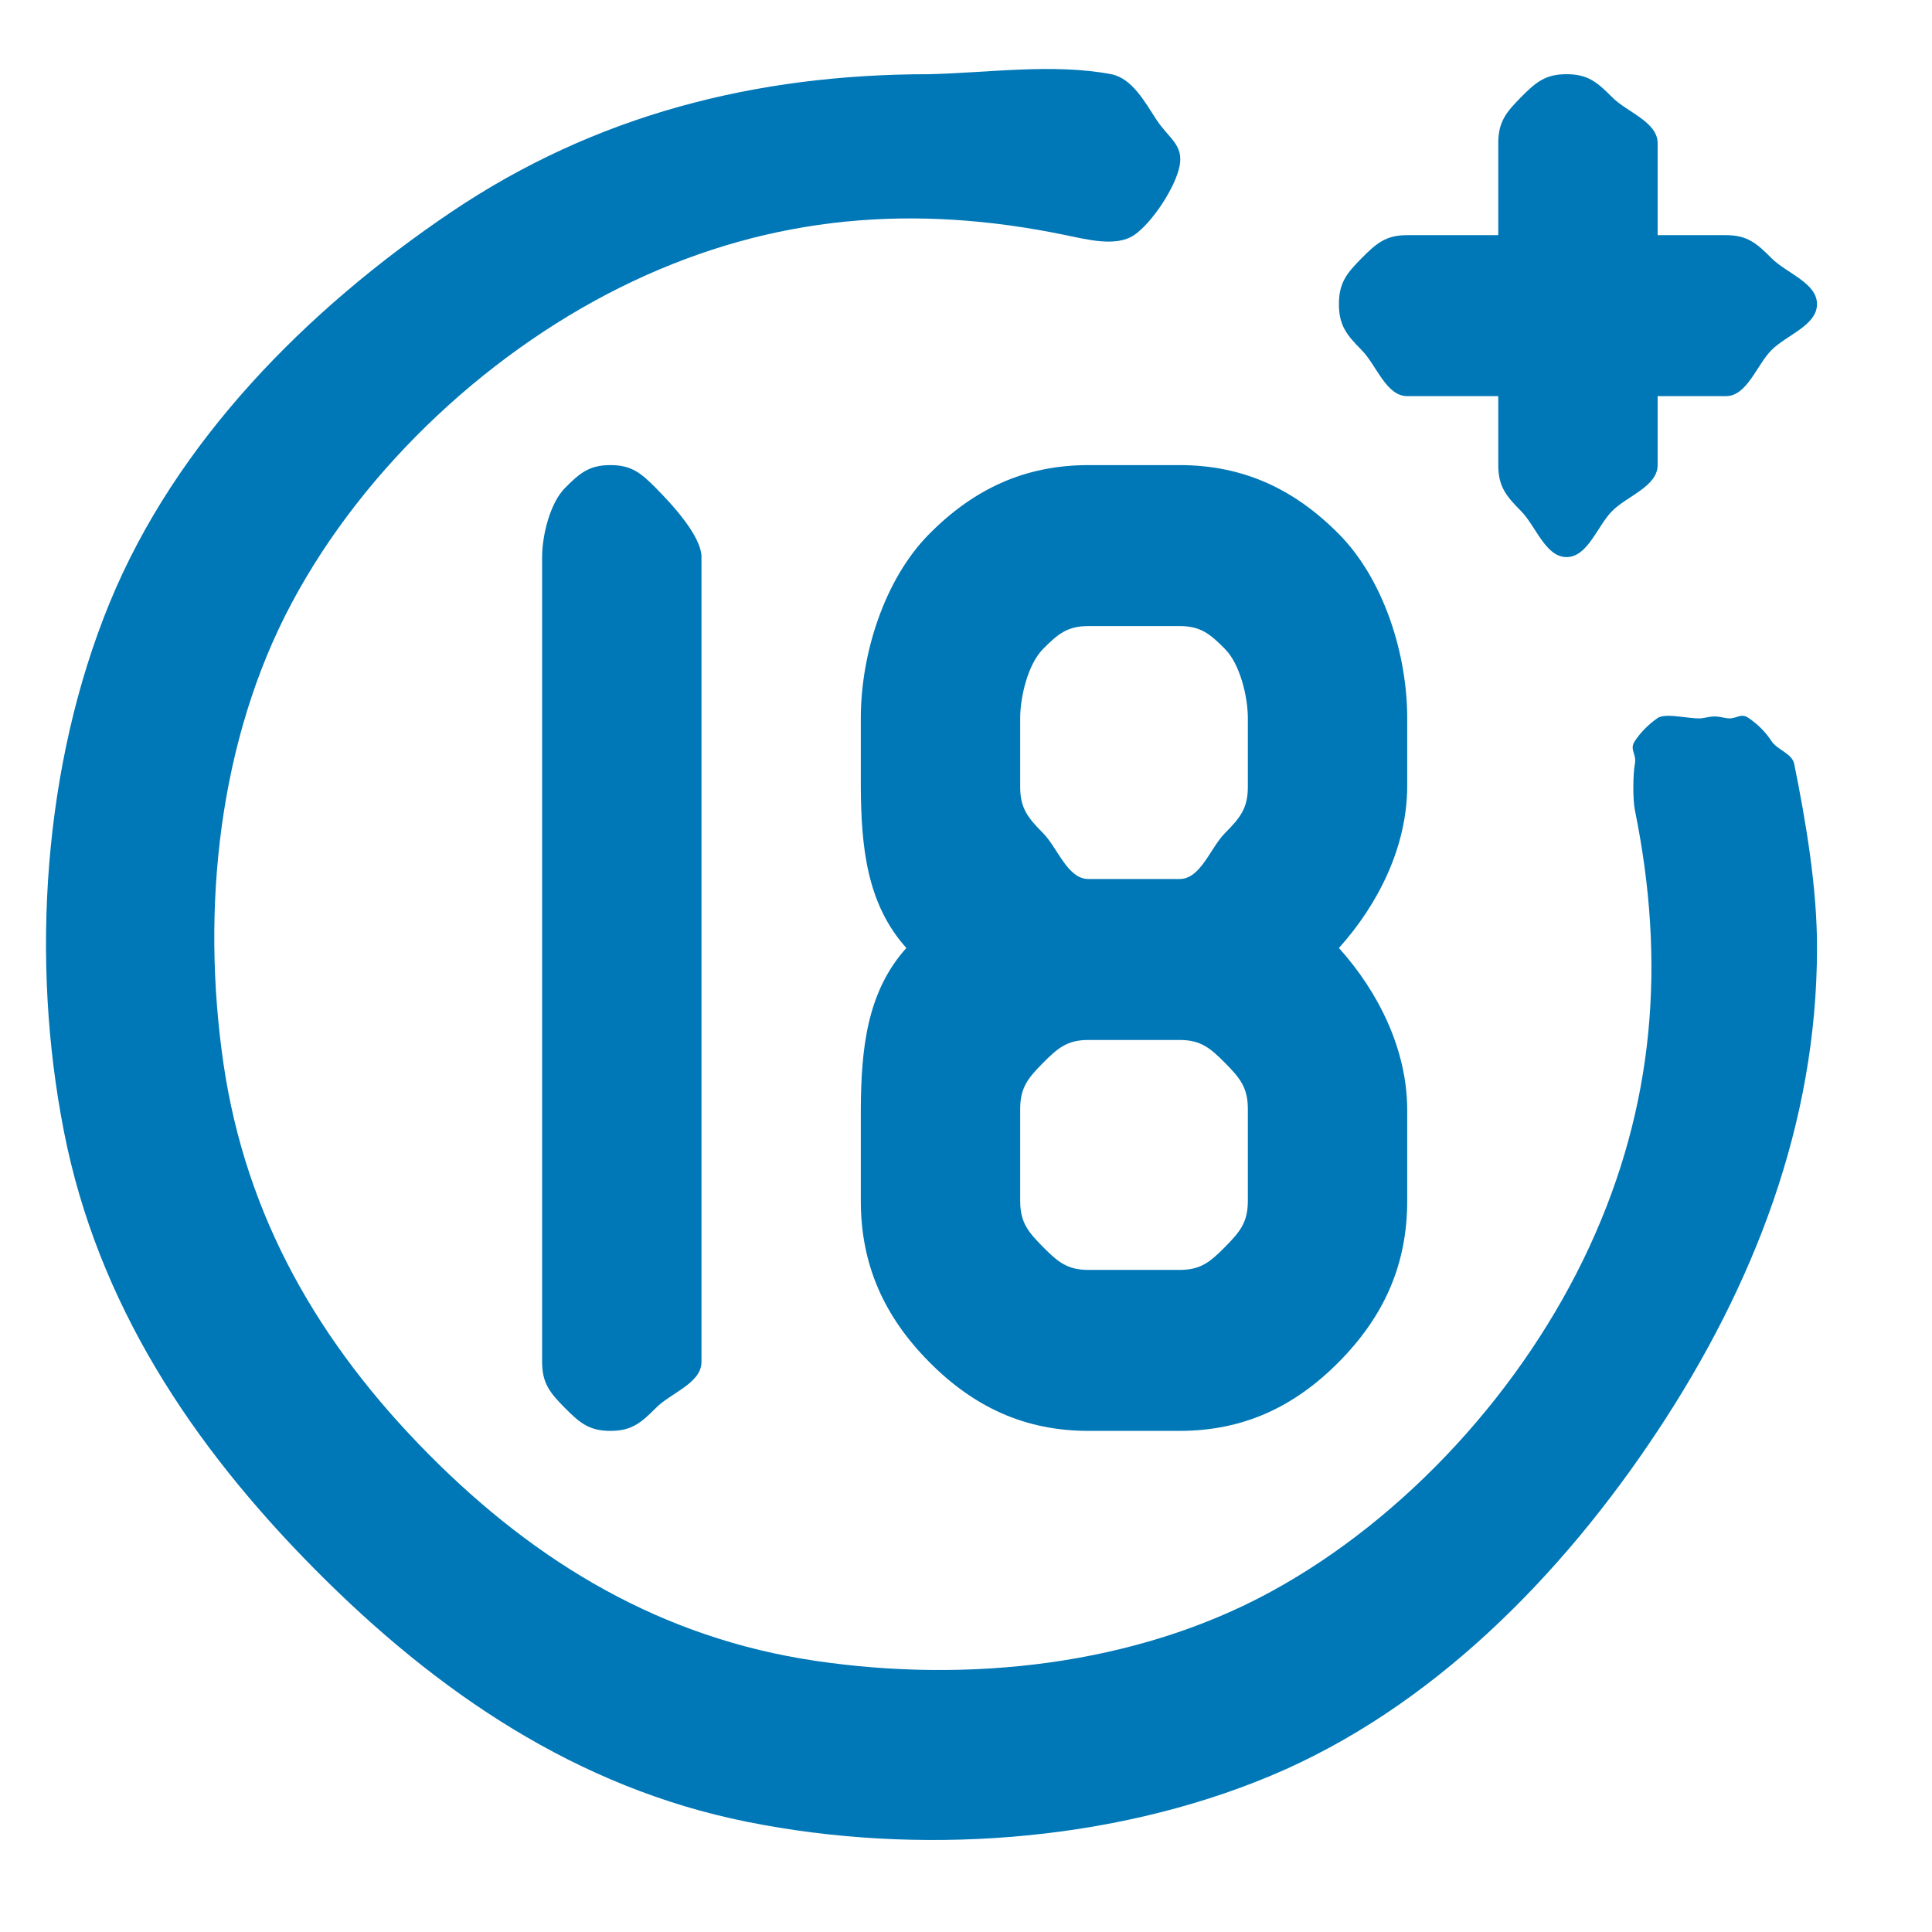 <svg width="84" height="84" viewBox="0 0 84 84" fill="none" xmlns="http://www.w3.org/2000/svg">
<path d="M61.183 17.223H65.142V20.222C65.142 21.15 65.483 21.565 66.132 22.221C66.782 22.878 67.193 24.221 68.112 24.221C69.031 24.221 69.442 22.878 70.091 22.221C70.741 21.565 72.071 21.15 72.071 20.222V17.223H75.041C75.959 17.223 76.371 15.879 77.02 15.223C77.67 14.567 79 14.151 79 13.223C79 12.295 77.67 11.88 77.02 11.224C76.371 10.568 75.959 10.224 75.041 10.224H72.071V6.225C72.071 5.297 70.741 4.882 70.091 4.225C69.442 3.569 69.031 3.226 68.112 3.226C67.193 3.226 66.782 3.569 66.132 4.225C65.483 4.882 65.142 5.297 65.142 6.225V10.224H61.183C60.264 10.224 59.853 10.568 59.203 11.224C58.554 11.88 58.214 12.295 58.214 13.223C58.214 14.151 58.554 14.567 59.203 15.223C59.853 15.879 60.264 17.223 61.183 17.223ZM23.57 24.221V59.213C23.57 60.141 23.91 60.556 24.56 61.213C25.209 61.869 25.62 62.212 26.539 62.212C27.458 62.212 27.869 61.869 28.519 61.213C29.169 60.556 30.499 60.141 30.499 59.213V24.221C30.499 23.293 29.169 21.878 28.519 21.222C27.869 20.565 27.458 20.222 26.539 20.222C25.62 20.222 25.209 20.565 24.56 21.222C23.91 21.878 23.57 23.293 23.57 24.221ZM74.051 31.219C73.605 31.311 72.448 30.962 72.071 31.219C71.694 31.477 71.332 31.836 71.081 32.219C70.83 32.602 71.168 32.768 71.081 33.219C70.995 33.67 70.99 34.768 71.081 35.218C72.434 41.854 71.939 48.076 69.102 54.214C66.265 60.353 61.149 65.997 55.244 69.211C49.34 72.424 42.084 73.193 35.448 72.21C28.812 71.227 23.363 68.002 18.621 63.212C13.878 58.422 10.685 52.919 9.712 46.216C8.739 39.513 9.5 32.184 12.682 26.22C15.863 20.257 21.452 15.089 27.529 12.224C33.607 9.358 39.767 8.858 46.336 10.224C47.255 10.41 48.526 10.749 49.305 10.224C50.085 9.699 51.101 8.153 51.285 7.225C51.469 6.297 50.815 6.013 50.295 5.225C49.775 4.438 49.234 3.411 48.315 3.226C45.78 2.748 42.975 3.167 40.397 3.226C32.86 3.226 25.877 4.995 19.611 9.224C13.344 13.454 7.648 19.187 4.763 26.22C1.879 33.254 1.313 41.749 2.784 49.215C4.254 56.682 8.342 62.828 13.672 68.211C19.001 73.594 25.086 77.723 32.478 79.209C39.87 80.694 48.281 80.122 55.244 77.209C62.208 74.296 67.884 68.542 72.071 62.212C76.258 55.883 79 48.83 79 41.217C79.007 38.631 78.524 35.752 78.01 33.219C77.927 32.762 77.272 32.608 77.02 32.219C76.769 31.83 76.411 31.48 76.03 31.219C75.65 30.959 75.491 31.311 75.041 31.219C74.59 31.128 74.501 31.128 74.051 31.219ZM37.427 31.219V34.219C37.443 36.808 37.682 39.301 39.407 41.217C37.682 43.133 37.443 45.626 37.427 48.215V52.215C37.427 54.999 38.448 57.244 40.397 59.213C42.346 61.182 44.569 62.212 47.326 62.212H51.285C54.041 62.212 56.265 61.182 58.214 59.213C60.163 57.244 61.183 54.999 61.183 52.215V48.215C61.168 45.626 59.938 43.133 58.214 41.217C59.938 39.301 61.168 36.808 61.183 34.219V31.219C61.183 28.435 60.163 25.19 58.214 23.221C56.265 21.252 54.041 20.222 51.285 20.222H47.326C44.569 20.222 42.346 21.252 40.397 23.221C38.448 25.19 37.427 28.435 37.427 31.219ZM54.254 52.215C54.254 53.143 53.914 53.558 53.264 54.214C52.615 54.87 52.204 55.214 51.285 55.214H47.326C46.407 55.214 45.996 54.87 45.346 54.214C44.696 53.558 44.356 53.143 44.356 52.215V48.215C44.356 47.288 44.696 46.872 45.346 46.216C45.996 45.56 46.407 45.216 47.326 45.216H51.285C52.204 45.216 52.615 45.56 53.264 46.216C53.914 46.872 54.254 47.288 54.254 48.215V52.215ZM54.254 31.219V34.219C54.254 35.147 53.914 35.562 53.264 36.218C52.615 36.874 52.204 38.218 51.285 38.218H47.326C46.407 38.218 45.996 36.874 45.346 36.218C44.696 35.562 44.356 35.147 44.356 34.219V31.219C44.356 30.291 44.696 28.876 45.346 28.22C45.996 27.564 46.407 27.22 47.326 27.22H51.285C52.204 27.22 52.615 27.564 53.264 28.22C53.914 28.876 54.254 30.291 54.254 31.219Z" fill="#0077B6"/>
</svg>
